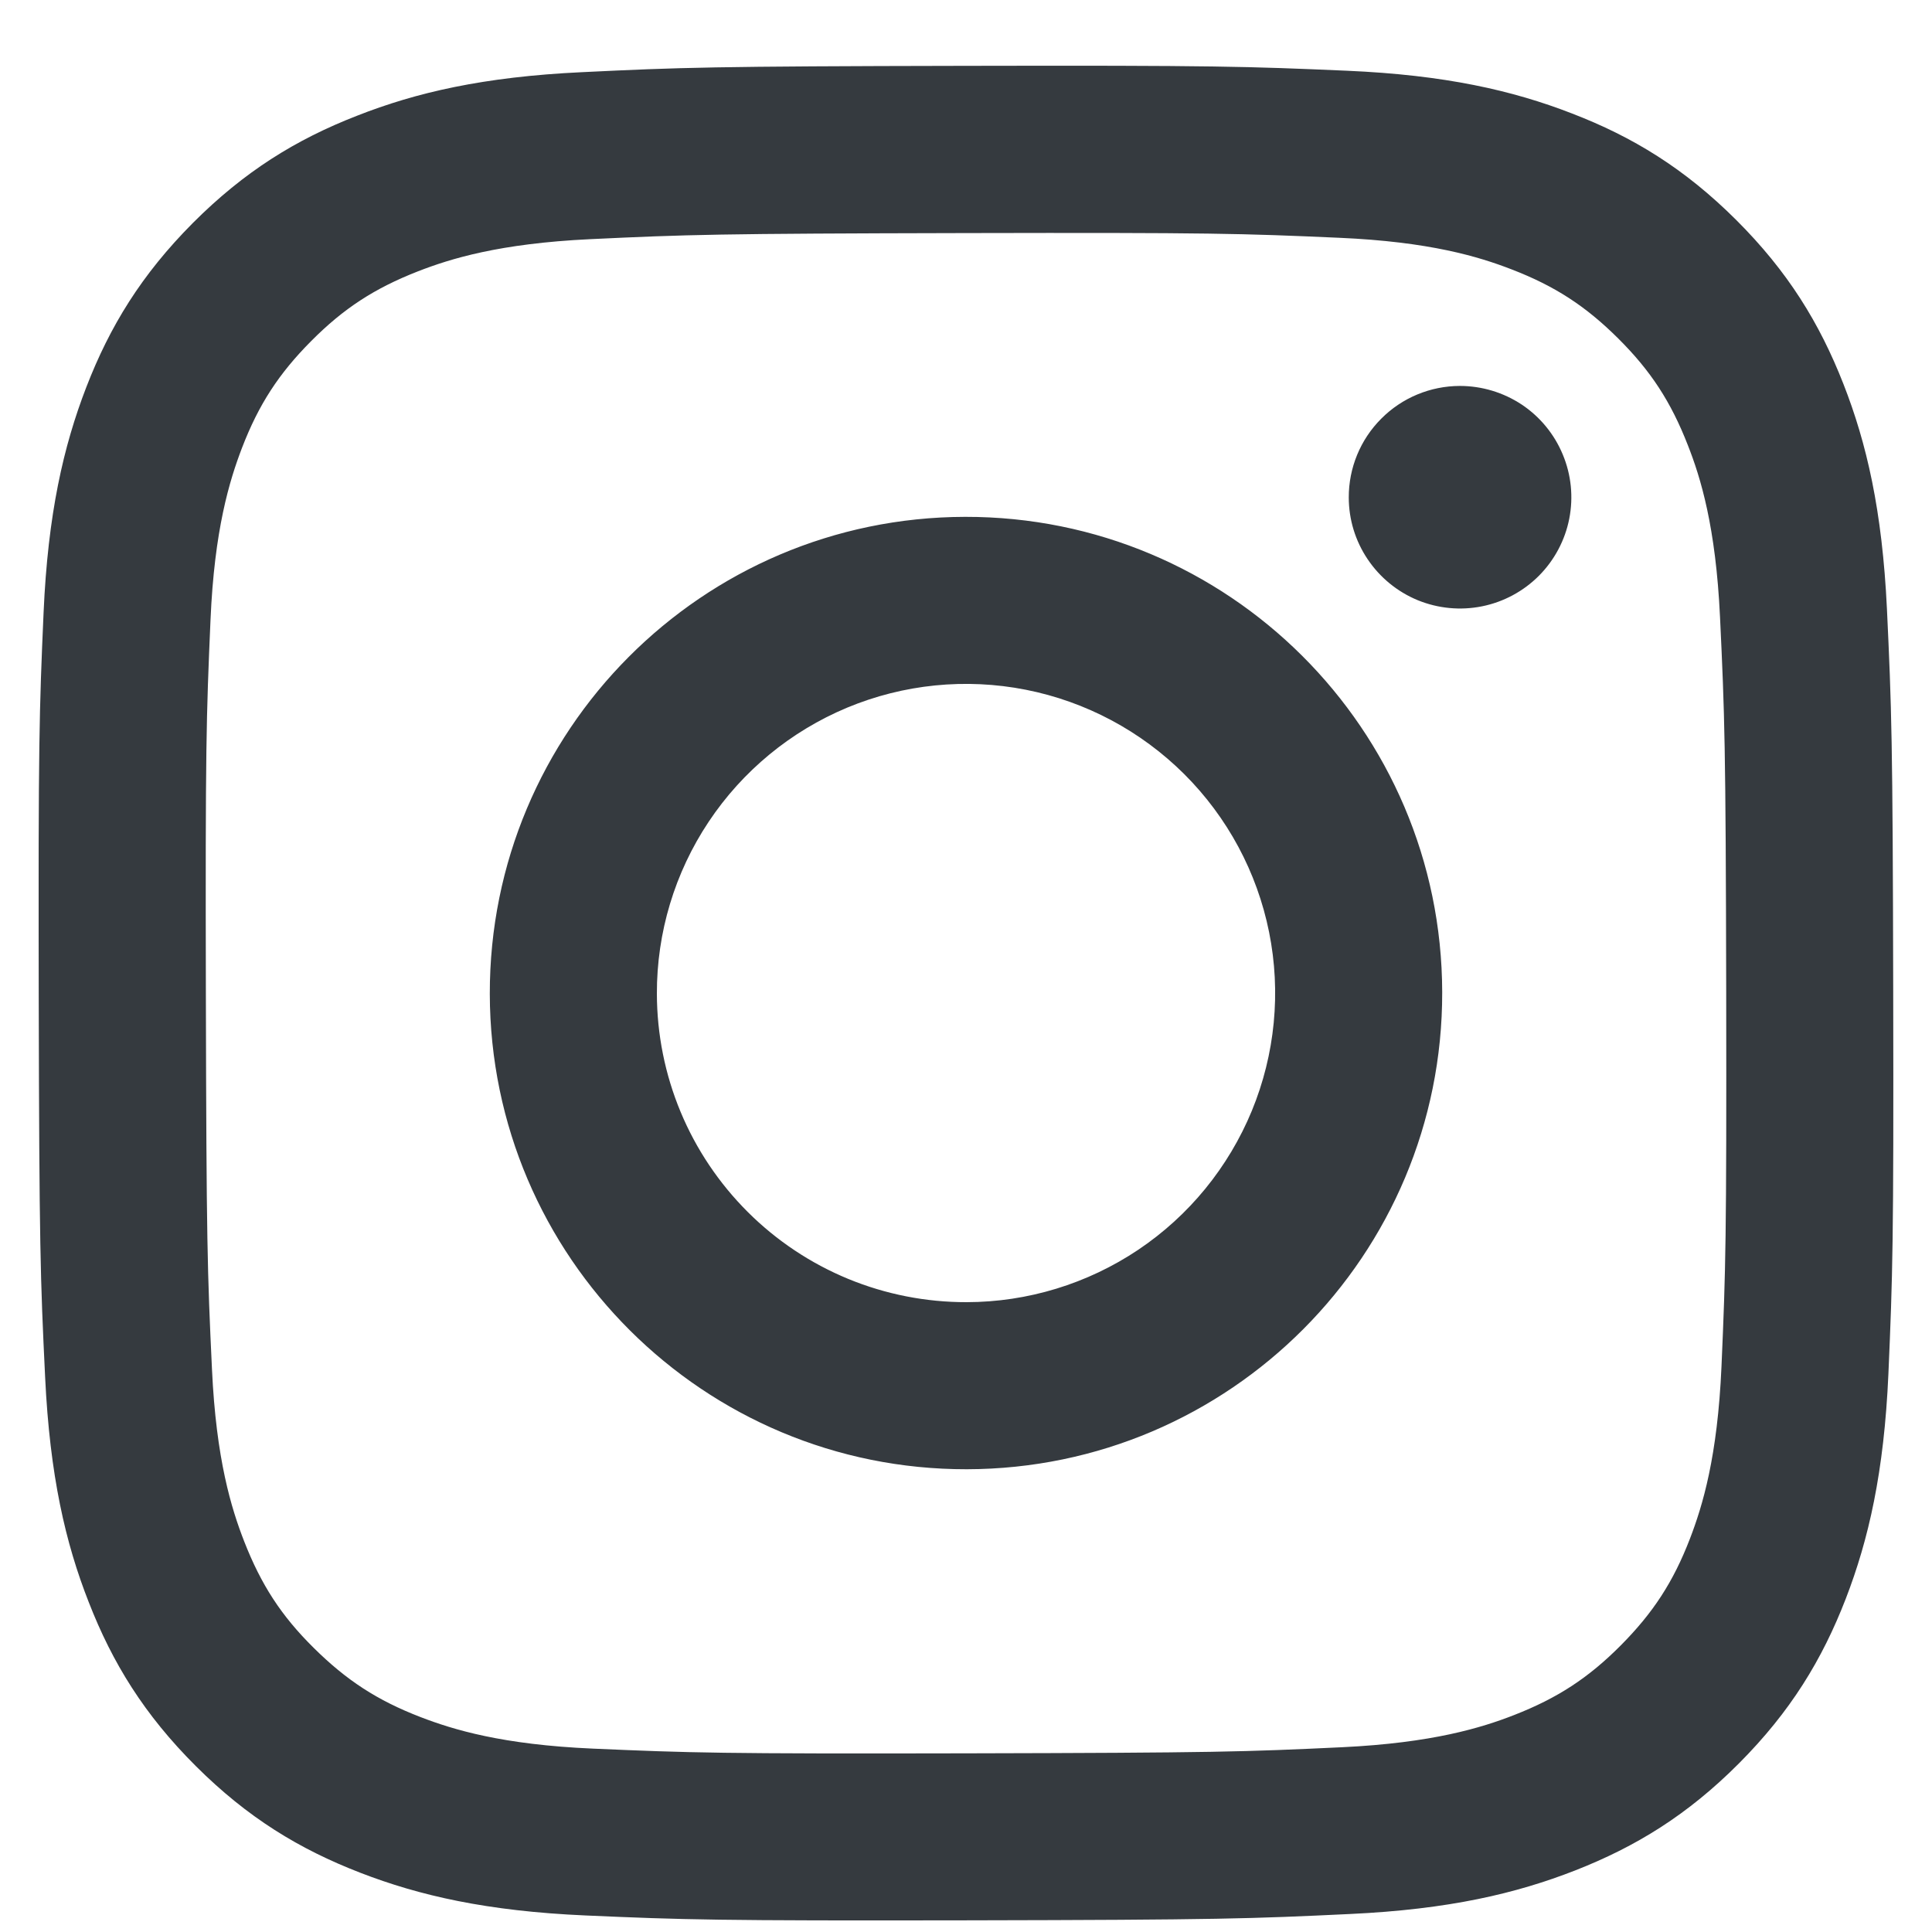 <svg width="25" height="25" viewBox="0 0 25 25" fill="none" xmlns="http://www.w3.org/2000/svg">
<g clip-path="url(#clip0_2844_21004)">
<path d="M7.53 0.934C6.253 0.994 5.381 1.198 4.619 1.498C3.83 1.805 3.162 2.218 2.496 2.885C1.831 3.553 1.421 4.222 1.116 5.012C0.821 5.776 0.62 6.649 0.564 7.926C0.508 9.204 0.495 9.615 0.501 12.873C0.508 16.132 0.522 16.54 0.584 17.821C0.645 19.097 0.848 19.969 1.148 20.731C1.455 21.52 1.868 22.189 2.535 22.854C3.203 23.52 3.872 23.928 4.664 24.234C5.427 24.529 6.3 24.73 7.577 24.786C8.855 24.842 9.266 24.855 12.524 24.849C15.781 24.843 16.192 24.828 17.471 24.767C18.751 24.707 19.618 24.502 20.381 24.204C21.17 23.895 21.839 23.484 22.504 22.816C23.169 22.148 23.578 21.478 23.884 20.688C24.179 19.924 24.38 19.052 24.436 17.775C24.491 16.494 24.505 16.085 24.498 12.827C24.492 9.569 24.477 9.16 24.417 7.881C24.356 6.601 24.153 5.732 23.854 4.969C23.545 4.18 23.134 3.512 22.466 2.846C21.798 2.18 21.128 1.771 20.338 1.467C19.574 1.171 18.702 0.97 17.424 0.915C16.147 0.86 15.736 0.845 12.477 0.852C9.218 0.858 8.81 0.872 7.53 0.934ZM7.67 22.627C6.5 22.576 5.865 22.382 5.442 22.219C4.881 22.003 4.482 21.742 4.06 21.324C3.638 20.907 3.379 20.506 3.16 19.946C2.995 19.523 2.797 18.888 2.743 17.718C2.683 16.454 2.671 16.074 2.664 12.87C2.657 9.667 2.669 9.287 2.724 8.022C2.774 6.853 2.97 6.217 3.132 5.794C3.348 5.233 3.608 4.834 4.027 4.413C4.446 3.991 4.846 3.731 5.406 3.512C5.829 3.347 6.463 3.151 7.633 3.095C8.898 3.035 9.277 3.023 12.481 3.016C15.684 3.009 16.064 3.021 17.33 3.077C18.499 3.128 19.135 3.321 19.558 3.485C20.119 3.701 20.518 3.96 20.94 4.38C21.361 4.799 21.621 5.198 21.84 5.759C22.006 6.18 22.202 6.815 22.257 7.985C22.317 9.25 22.331 9.63 22.337 12.833C22.342 16.036 22.331 16.416 22.276 17.681C22.225 18.851 22.031 19.486 21.868 19.91C21.652 20.471 21.391 20.87 20.972 21.292C20.553 21.713 20.154 21.973 19.594 22.192C19.172 22.357 18.536 22.553 17.368 22.609C16.102 22.669 15.723 22.681 12.518 22.688C9.314 22.695 8.936 22.682 7.67 22.627M17.453 6.437C17.453 6.722 17.538 7 17.697 7.236C17.856 7.473 18.081 7.657 18.344 7.766C18.608 7.874 18.897 7.902 19.176 7.846C19.456 7.79 19.712 7.652 19.913 7.451C20.114 7.249 20.251 6.992 20.306 6.713C20.361 6.433 20.332 6.144 20.222 5.881C20.113 5.618 19.928 5.393 19.691 5.235C19.453 5.078 19.175 4.994 18.89 4.994C18.508 4.995 18.142 5.147 17.873 5.418C17.603 5.688 17.452 6.055 17.453 6.437ZM6.338 12.862C6.345 16.265 9.109 19.018 12.511 19.012C15.914 19.005 18.669 16.241 18.662 12.838C18.655 9.435 15.891 6.682 12.488 6.688C9.085 6.695 6.332 9.459 6.338 12.862ZM8.5 12.858C8.498 12.067 8.731 11.293 9.17 10.634C9.608 9.976 10.232 9.462 10.962 9.157C11.692 8.853 12.496 8.772 13.273 8.925C14.049 9.078 14.762 9.458 15.323 10.016C15.883 10.574 16.266 11.286 16.422 12.062C16.578 12.838 16.5 13.642 16.199 14.373C15.897 15.105 15.386 15.731 14.729 16.172C14.072 16.612 13.299 16.849 12.508 16.85C11.983 16.851 11.462 16.749 10.976 16.549C10.491 16.349 10.049 16.055 9.677 15.684C9.305 15.313 9.009 14.873 8.807 14.388C8.605 13.903 8.501 13.383 8.5 12.858Z" fill="#353A3F"/>
</g>
<defs>
<clipPath id="clip0_2844_21004">
<rect width="24" height="24" fill="white" transform="translate(0.5 0.85)"/>
</clipPath>
</defs>
</svg>
